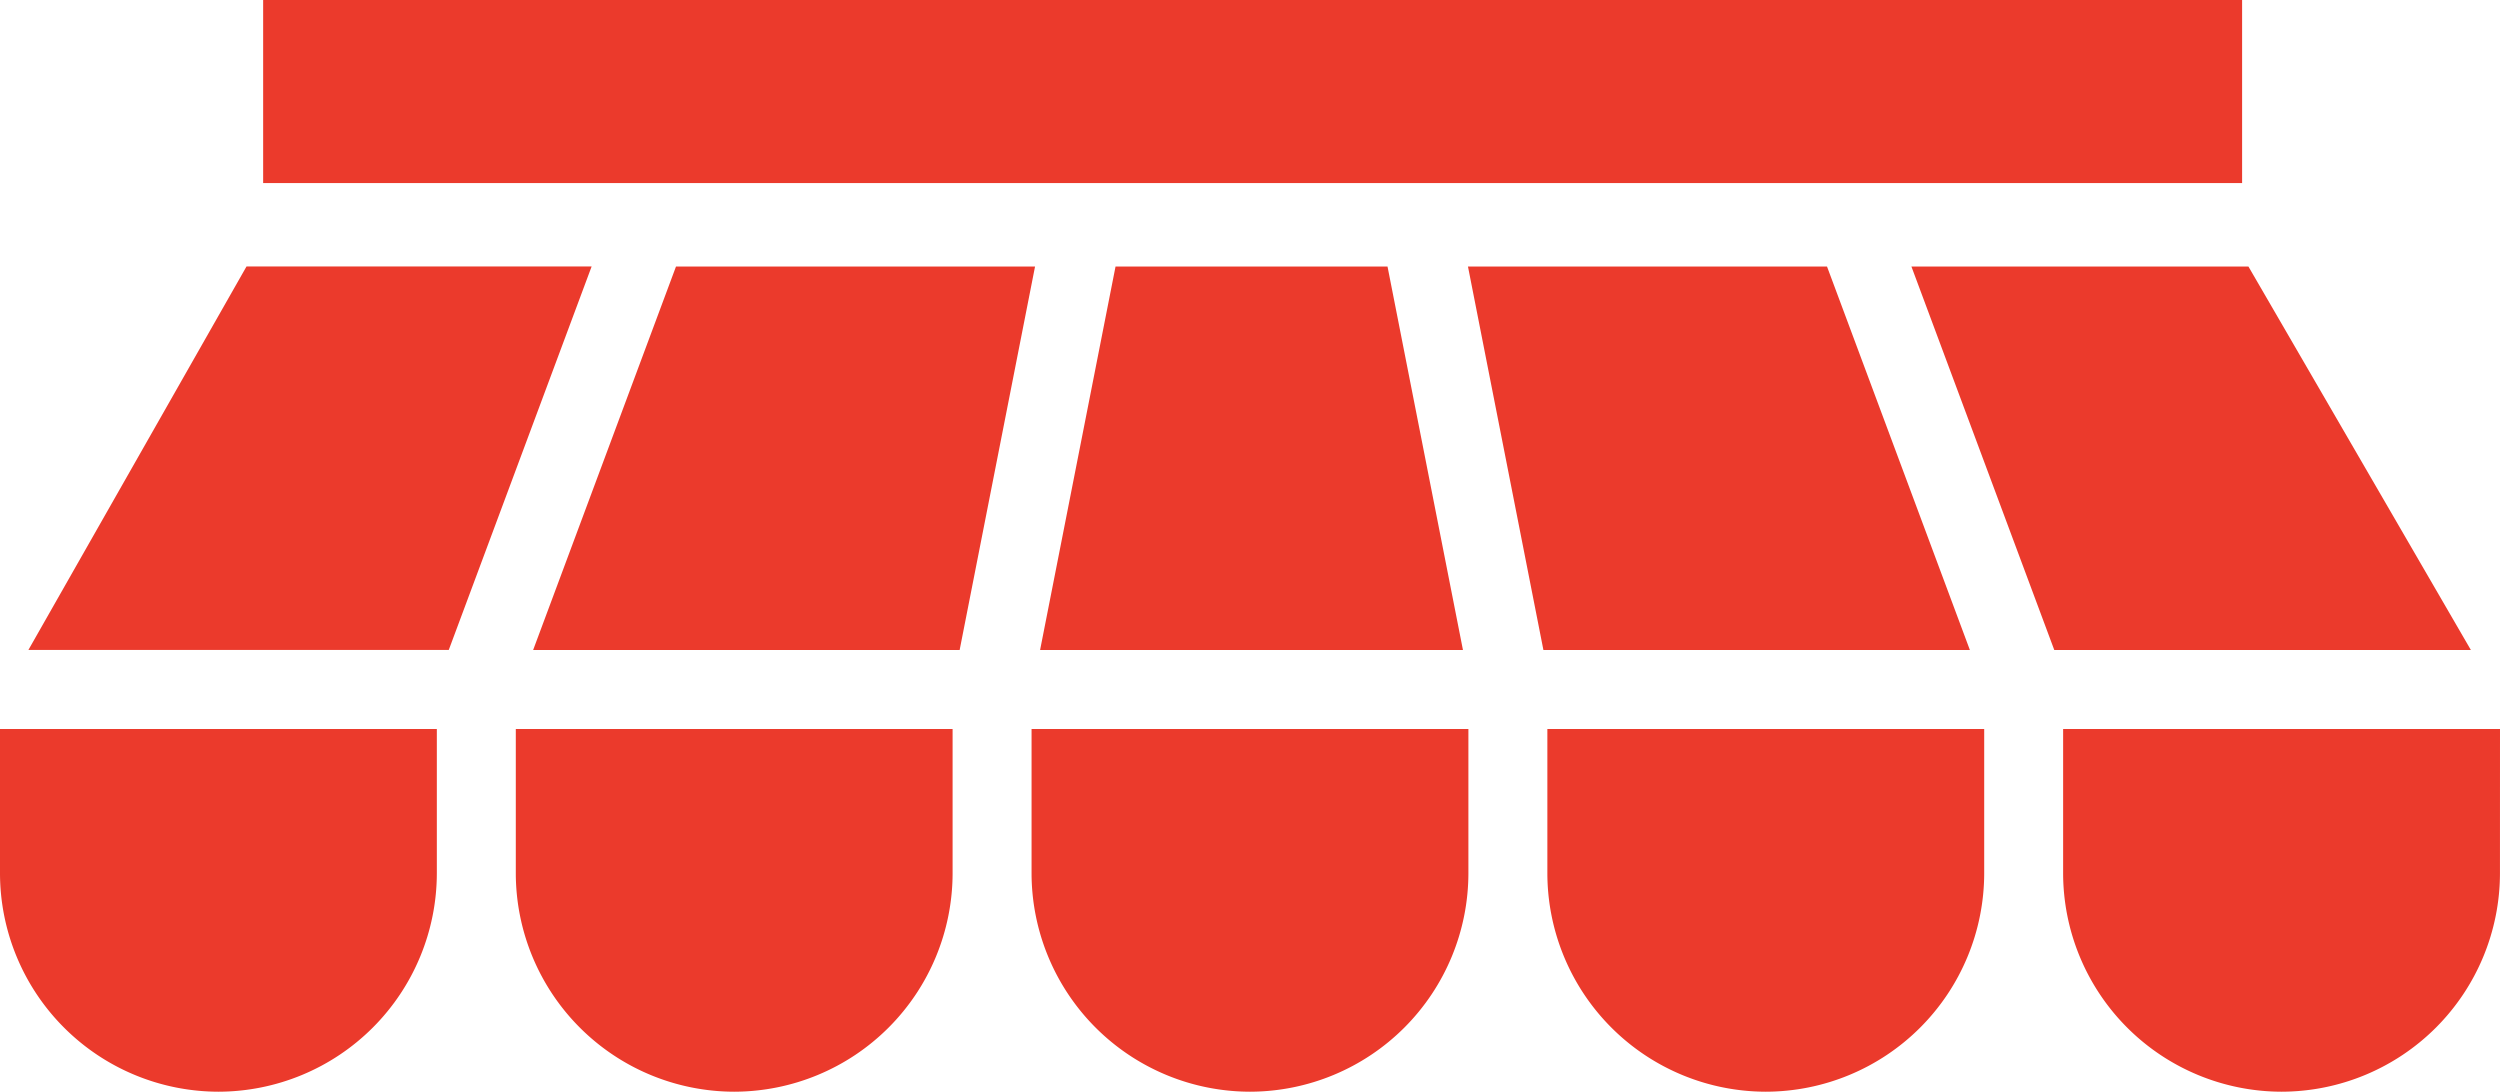 <svg id="Groupe_812" data-name="Groupe 812" xmlns="http://www.w3.org/2000/svg" width="63.891" height="27.902" viewBox="0 0 63.891 27.902">
  <g id="Groupe_6" data-name="Groupe 6" transform="translate(0 0)">
    <path id="Tracé_10" data-name="Tracé 10" d="M6.725,11.679H57.3V7H6.725ZM63.147,23.612H52.5l-3.651-9.8h8.613Zm-36.695-9.8-1.927,9.8h-10.9l3.651-9.8Zm2.057,0H35.46l1.928,9.8H26.581Zm10.935,9.8-1.928-9.8h9.176l3.651,9.8ZM6.3,13.81h8.82l-3.651,9.8H.726ZM5.582,34.9A5.59,5.59,0,0,1,0,29.316V25.631H11.164v3.685A5.591,5.591,0,0,1,5.582,34.9Zm13.181,0h0a5.59,5.59,0,0,1-5.581-5.587V25.631H24.345v3.685A5.59,5.59,0,0,1,18.763,34.9m13.182,0h0a5.59,5.59,0,0,1-5.582-5.587V25.631H37.527v3.685A5.591,5.591,0,0,1,31.945,34.9m13.182,0h0a5.59,5.59,0,0,1-5.582-5.587V25.631H50.709v3.685A5.59,5.59,0,0,1,45.127,34.9m18.763-5.587A5.59,5.59,0,0,1,58.308,34.9h0a5.591,5.591,0,0,1-5.582-5.587V25.631H63.891Z" transform="translate(0 -7)" fill="#eb3a2c" fill-rule="evenodd"/>
  </g>
</svg>
